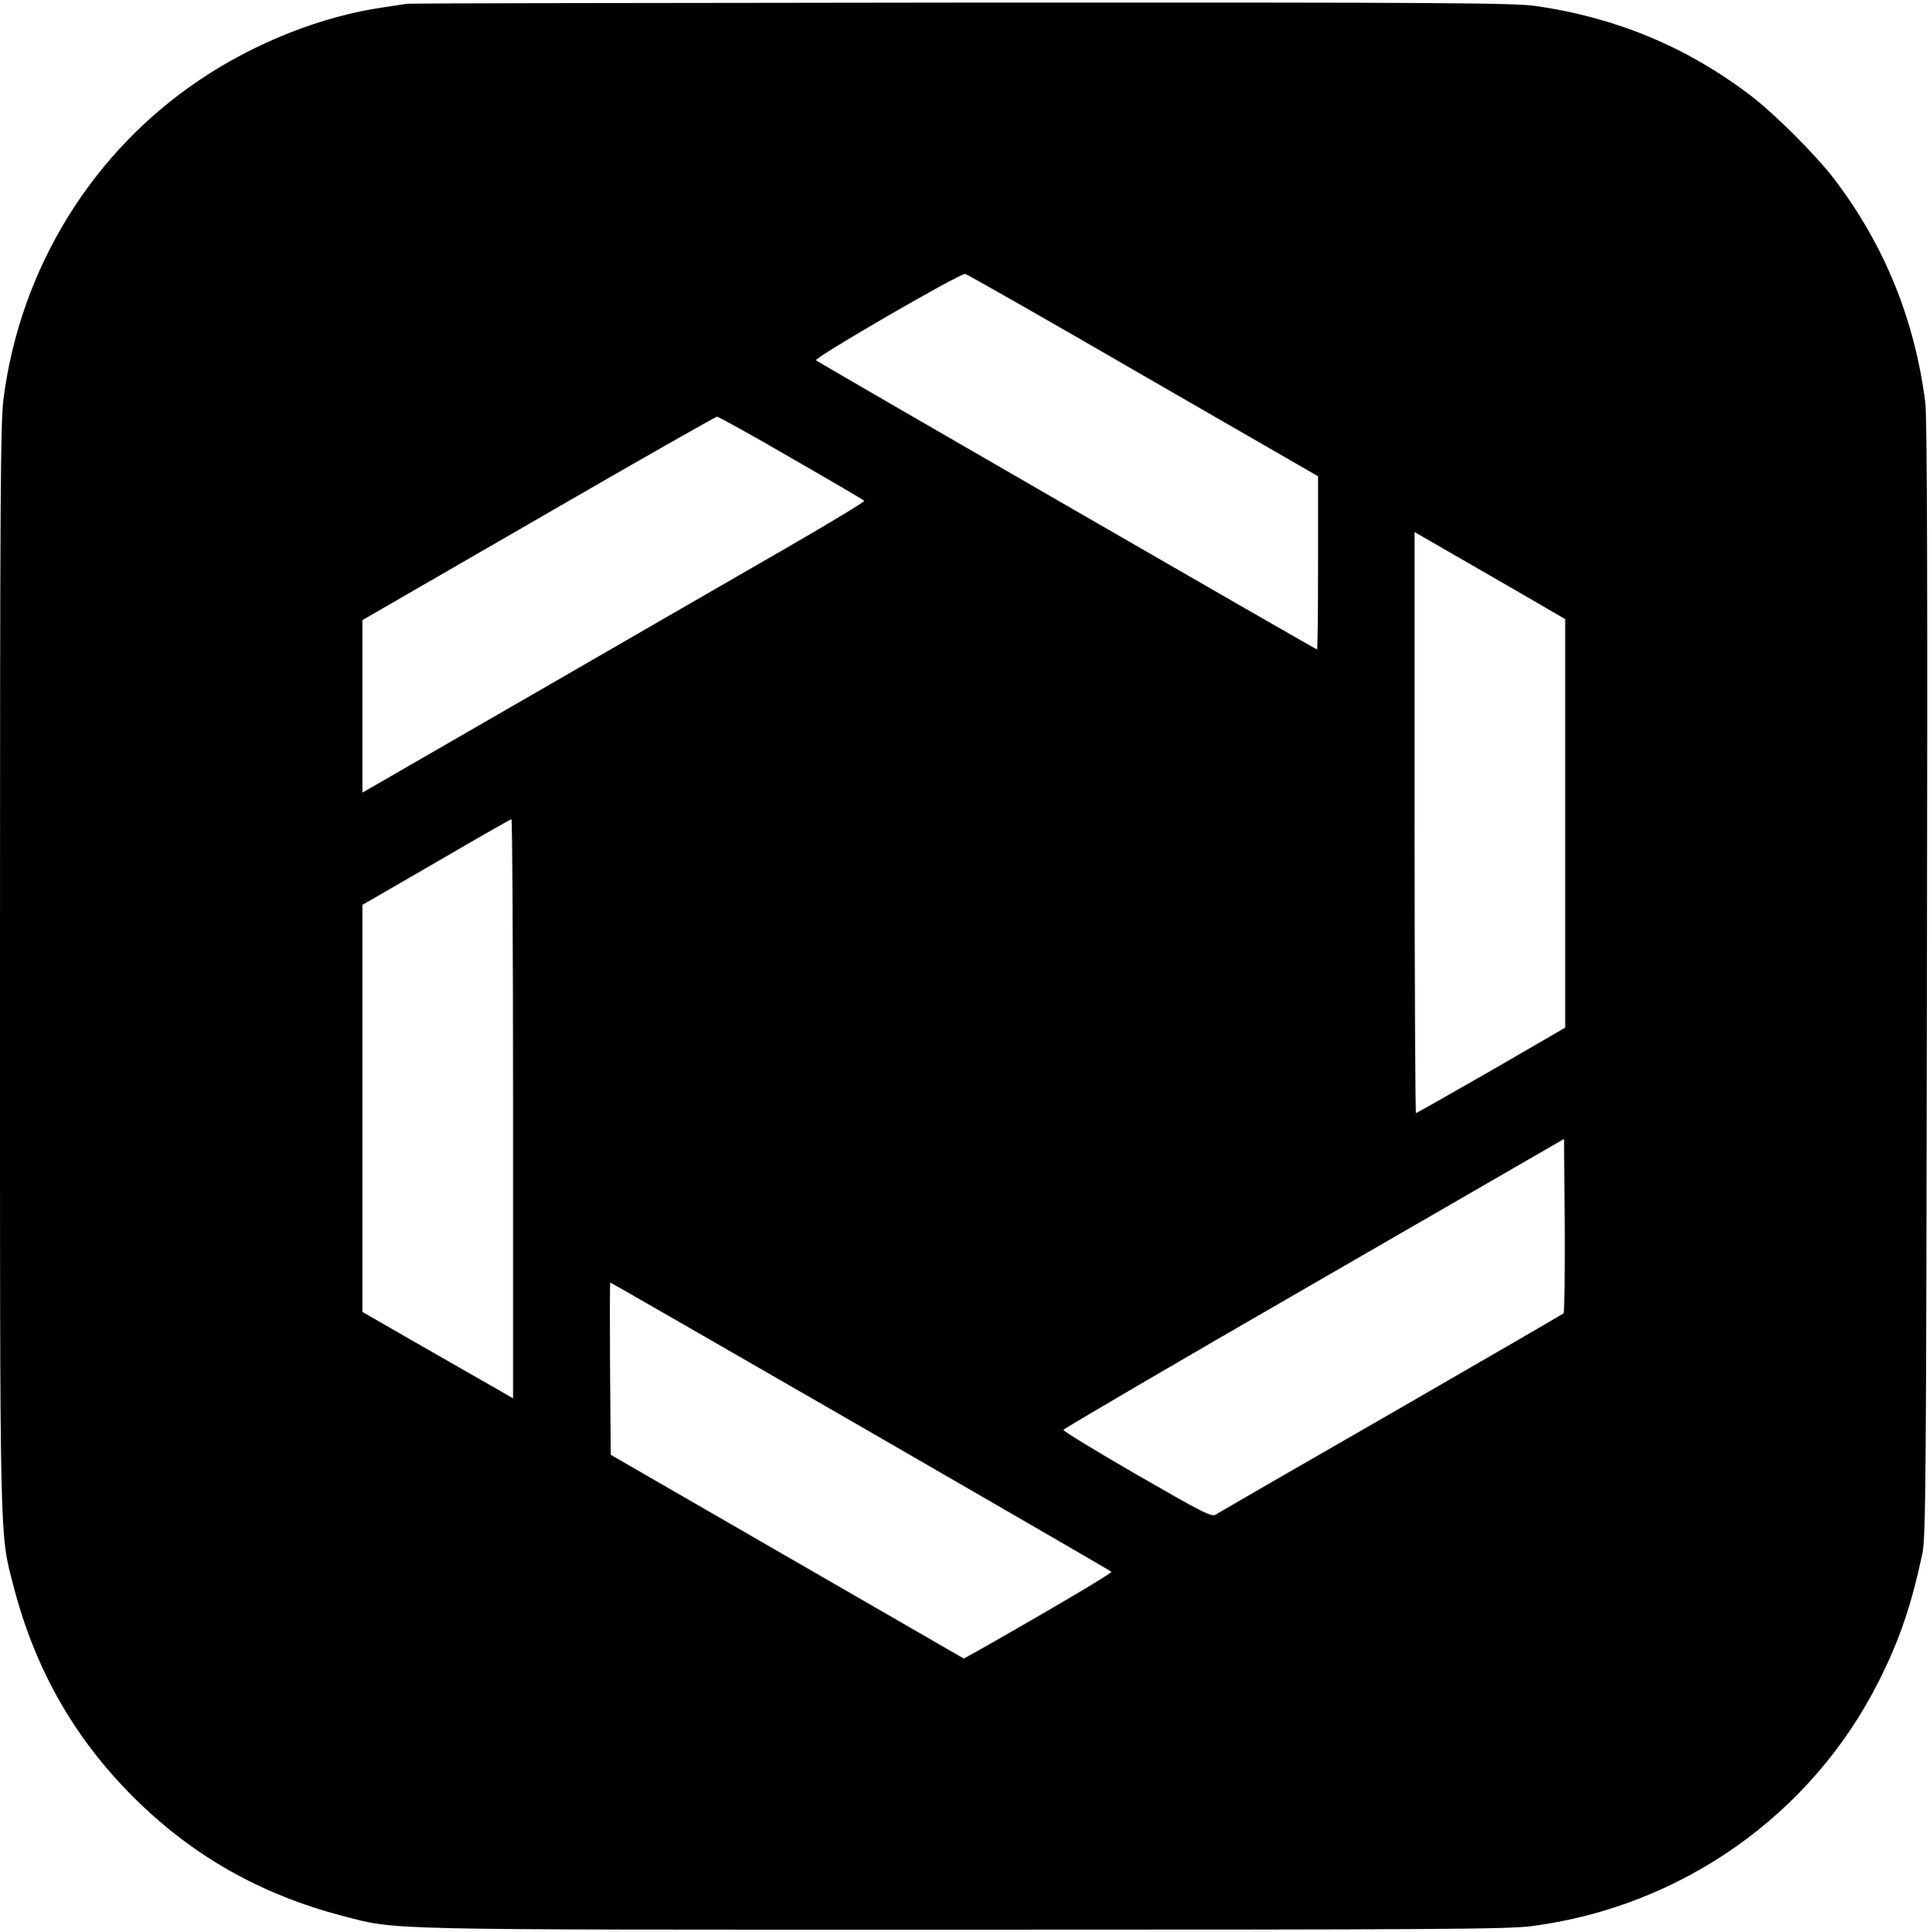 <?xml version="1.0" standalone="no"?>
<!DOCTYPE svg PUBLIC "-//W3C//DTD SVG 20010904//EN"
 "http://www.w3.org/TR/2001/REC-SVG-20010904/DTD/svg10.dtd">
<svg version="1.0" xmlns="http://www.w3.org/2000/svg"
 width="820pt" height="821pt" viewBox="0 0 820 821"
 preserveAspectRatio="xMidYMid meet">
<g transform="translate(0,821) scale(0.1,-0.1)"
fill="#000000" stroke="none">
<path d="M1730 8194 c-14 -2 -59 -9 -100 -15 -260 -37 -547 -150 -781 -308
-458 -307 -762 -801 -834 -1354 -13 -103 -15 -407 -15 -2412 0 -2516 -3 -2402
59 -2641 91 -348 256 -639 506 -889 250 -250 541 -415 889 -506 239 -62 125
-59 2641 -59 2005 0 2309 2 2412 15 638 83 1193 475 1477 1044 87 173 137 320
184 541 14 67 16 322 19 2440 3 1671 1 2390 -7 2450 -45 352 -173 666 -382
943 -79 105 -260 286 -365 365 -268 203 -567 327 -904 376 -94 14 -379 16
-2440 15 -1284 -1 -2345 -3 -2359 -5z m3128 -1580 l742 -428 0 -368 c0 -202
-2 -368 -4 -368 -6 0 -2120 1220 -2129 1229 -10 10 614 372 634 367 9 -2 350
-196 757 -432z m-1497 -350 c167 -96 307 -178 311 -182 3 -4 -148 -95 -335
-203 -188 -108 -669 -386 -1069 -617 l-728 -420 0 366 0 367 748 432 c411 238
752 432 758 432 6 1 148 -78 315 -175z m3217 -643 l72 -42 0 -868 0 -868 -314
-182 c-173 -99 -317 -181 -320 -181 -3 0 -6 556 -6 1235 l0 1234 248 -143
c137 -79 281 -162 320 -185z m-4398 -2122 l0 -1231 -59 34 c-32 18 -176 101
-320 183 l-261 150 0 865 0 865 313 181 c171 100 315 182 320 183 4 1 7 -553
7 -1230z m4463 -870 c-5 -4 -334 -195 -733 -425 -399 -229 -734 -423 -745
-430 -18 -11 -54 8 -334 169 -173 100 -314 186 -313 191 0 4 479 285 1064 622
l1063 614 3 -367 c1 -202 -1 -370 -5 -374z m-2987 -480 c582 -336 1062 -614
1066 -618 5 -5 -245 -153 -571 -338 l-56 -31 -750 433 -750 433 -3 366 c-1
201 -1 366 1 366 2 0 480 -275 1063 -611z"/>
</g>
</svg>

